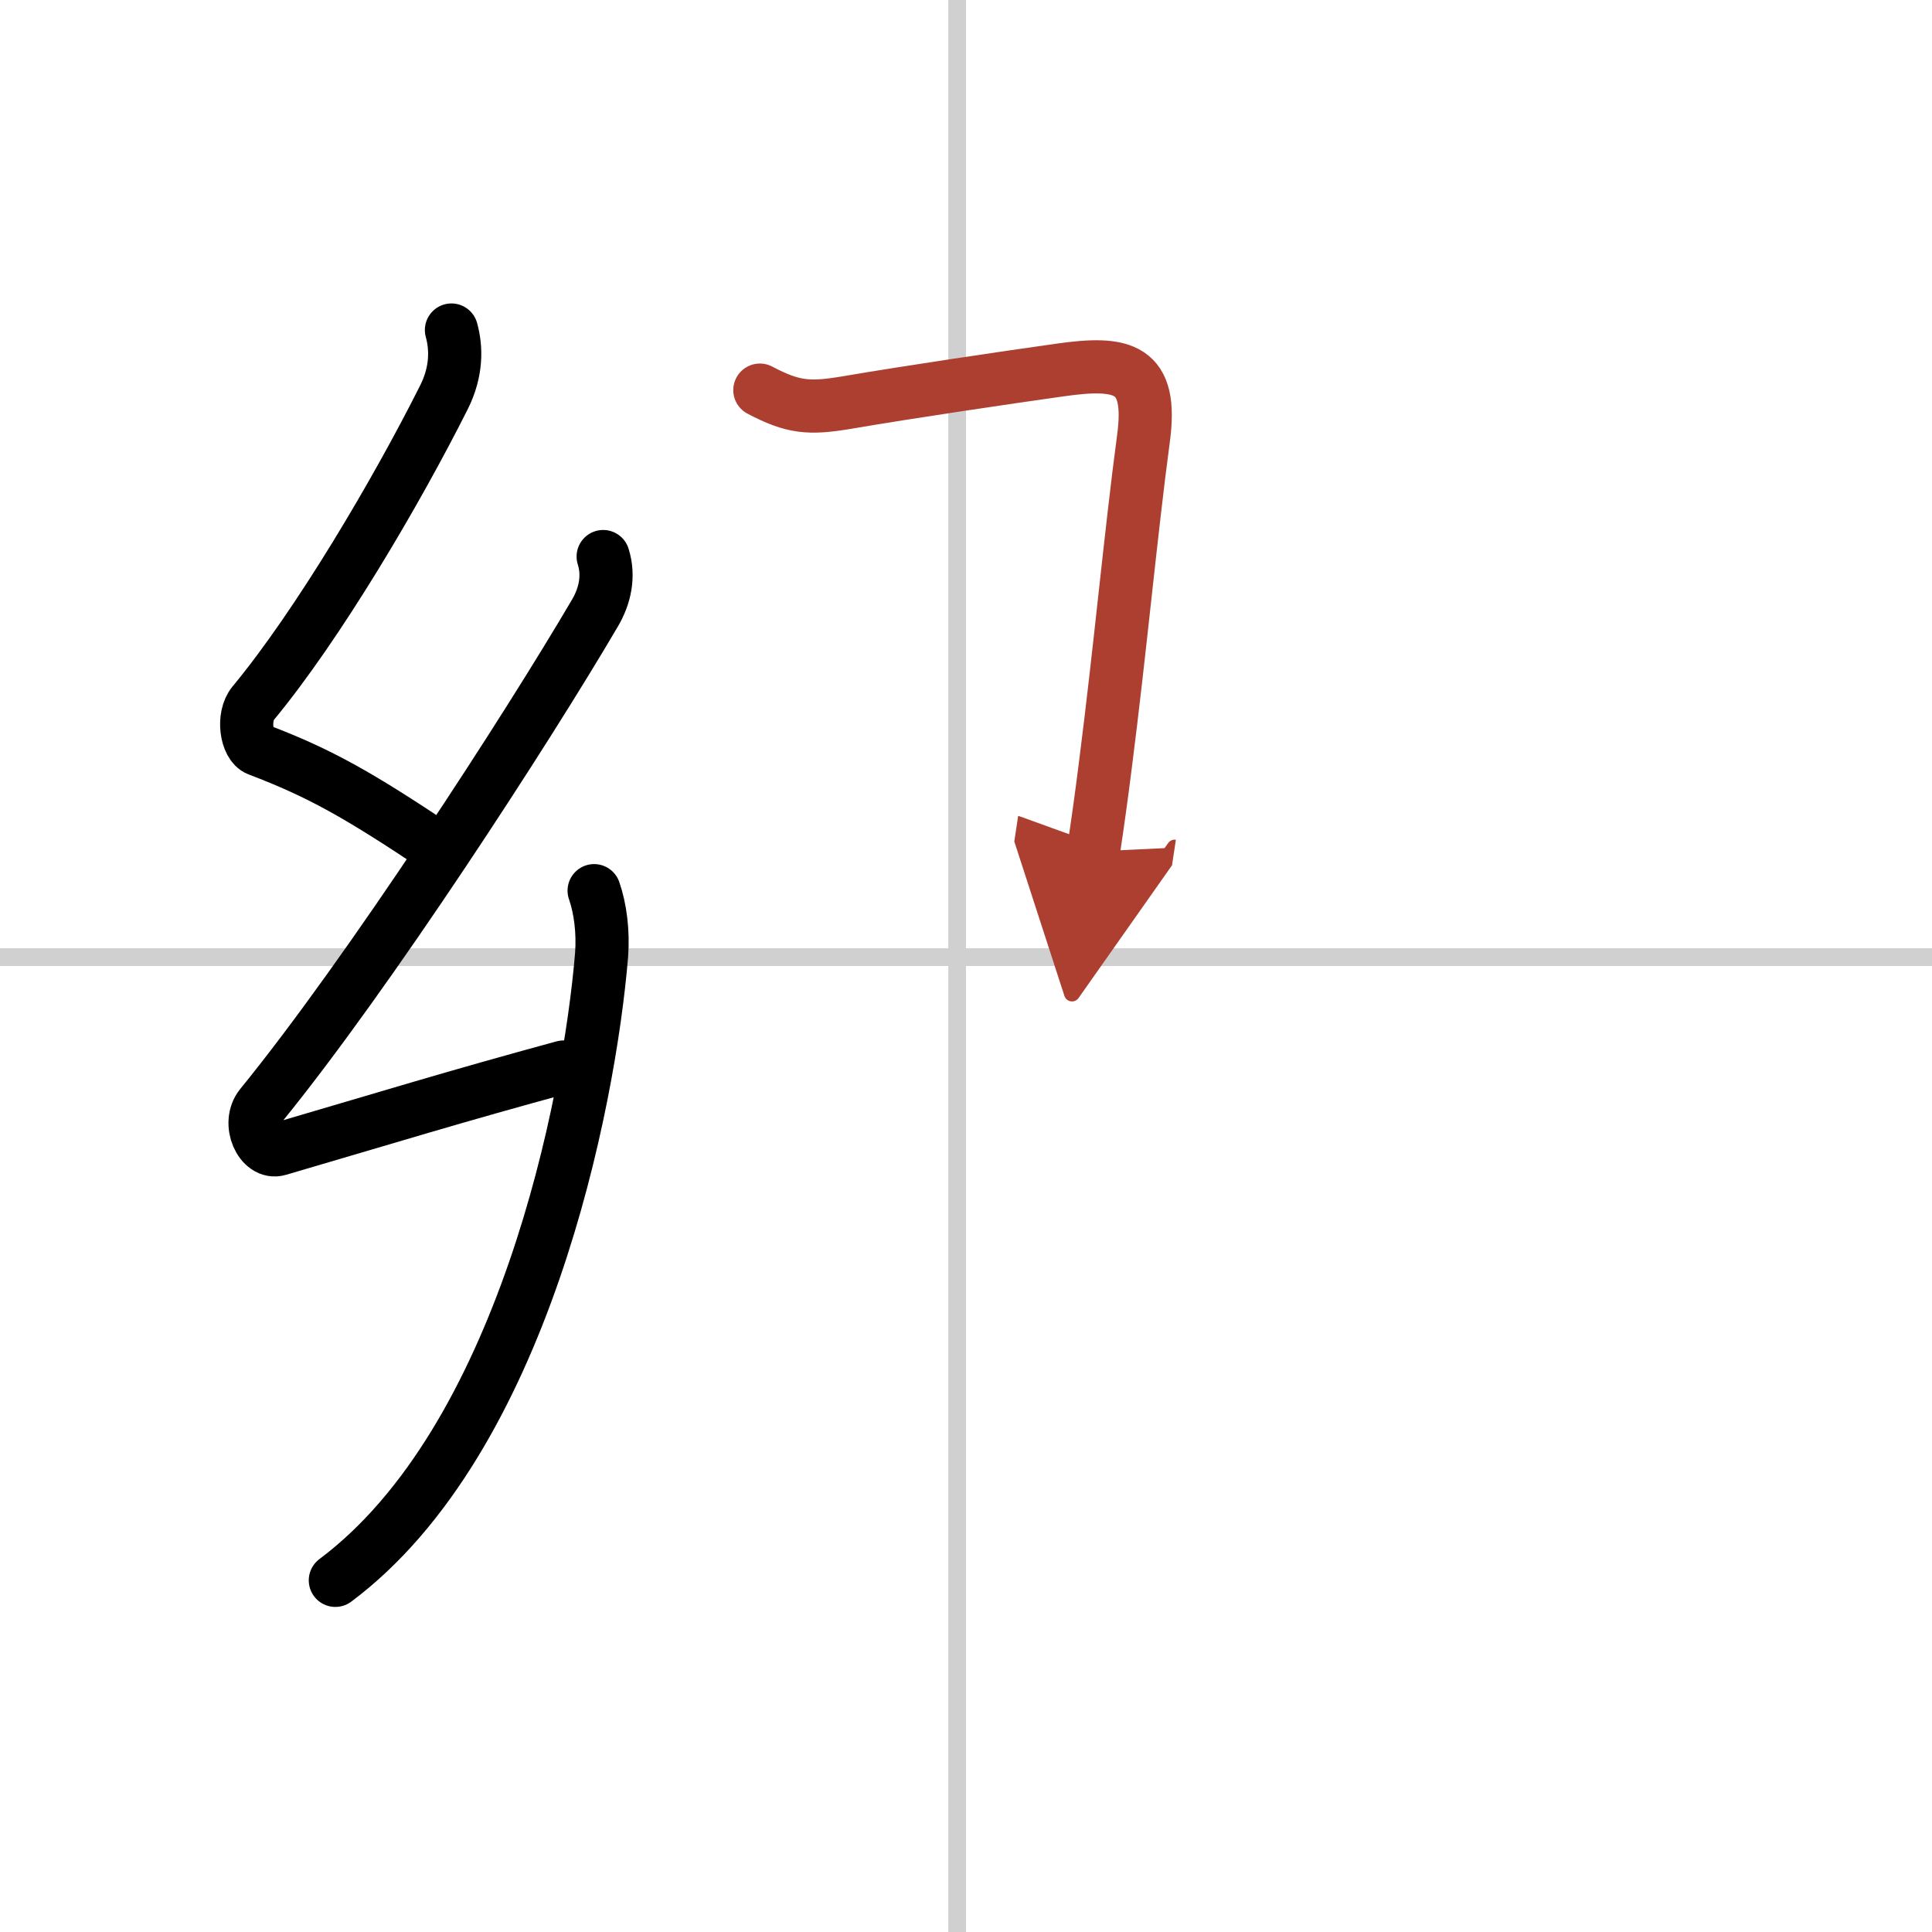 <svg width="400" height="400" viewBox="0 0 109 109" xmlns="http://www.w3.org/2000/svg"><defs><marker id="a" markerWidth="4" orient="auto" refX="1" refY="5" viewBox="0 0 10 10"><polyline points="0 0 10 5 0 10 1 5" fill="#ad3f31" stroke="#ad3f31"/></marker></defs><g fill="none" stroke="#000" stroke-linecap="round" stroke-linejoin="round" stroke-width="3"><rect width="100%" height="100%" fill="#fff" stroke="#fff"/><line x1="54" x2="54" y2="109" stroke="#d0d0d0" stroke-width="1"/><line x2="109" y1="54" y2="54" stroke="#d0d0d0" stroke-width="1"/><path d="m25.47 18.62c0.28 1.01 0.31 2.33-0.42 3.79-2.68 5.34-7.1 12.84-10.77 17.27-0.62 0.75-0.39 2.35 0.28 2.61 3.53 1.34 5.69 2.58 10.13 5.54"/><path d="m34.03 31.4c0.35 1.1 0.1 2.23-0.46 3.18-3.81 6.5-12.8 20.38-18.85 27.8-0.81 1 0 2.76 1 2.46 6.28-1.84 9.9-2.96 16.07-4.64"/><path d="m33.52 50.25c0.35 1 0.52 2.33 0.42 3.63-0.69 8.37-4.44 27.37-15.02 35.28"/><path d="m42.87 22.01c1.88 0.99 2.78 1.06 4.92 0.7 3.51-0.6 8.93-1.4 11.98-1.83 3.62-0.52 5.29-0.14 4.74 3.88-0.71 5.3-1.32 11.97-2.16 18.51-0.2 1.59-0.42 3.18-0.66 4.77" marker-end="url(#a)" stroke="#ad3f31"/></g></svg>
